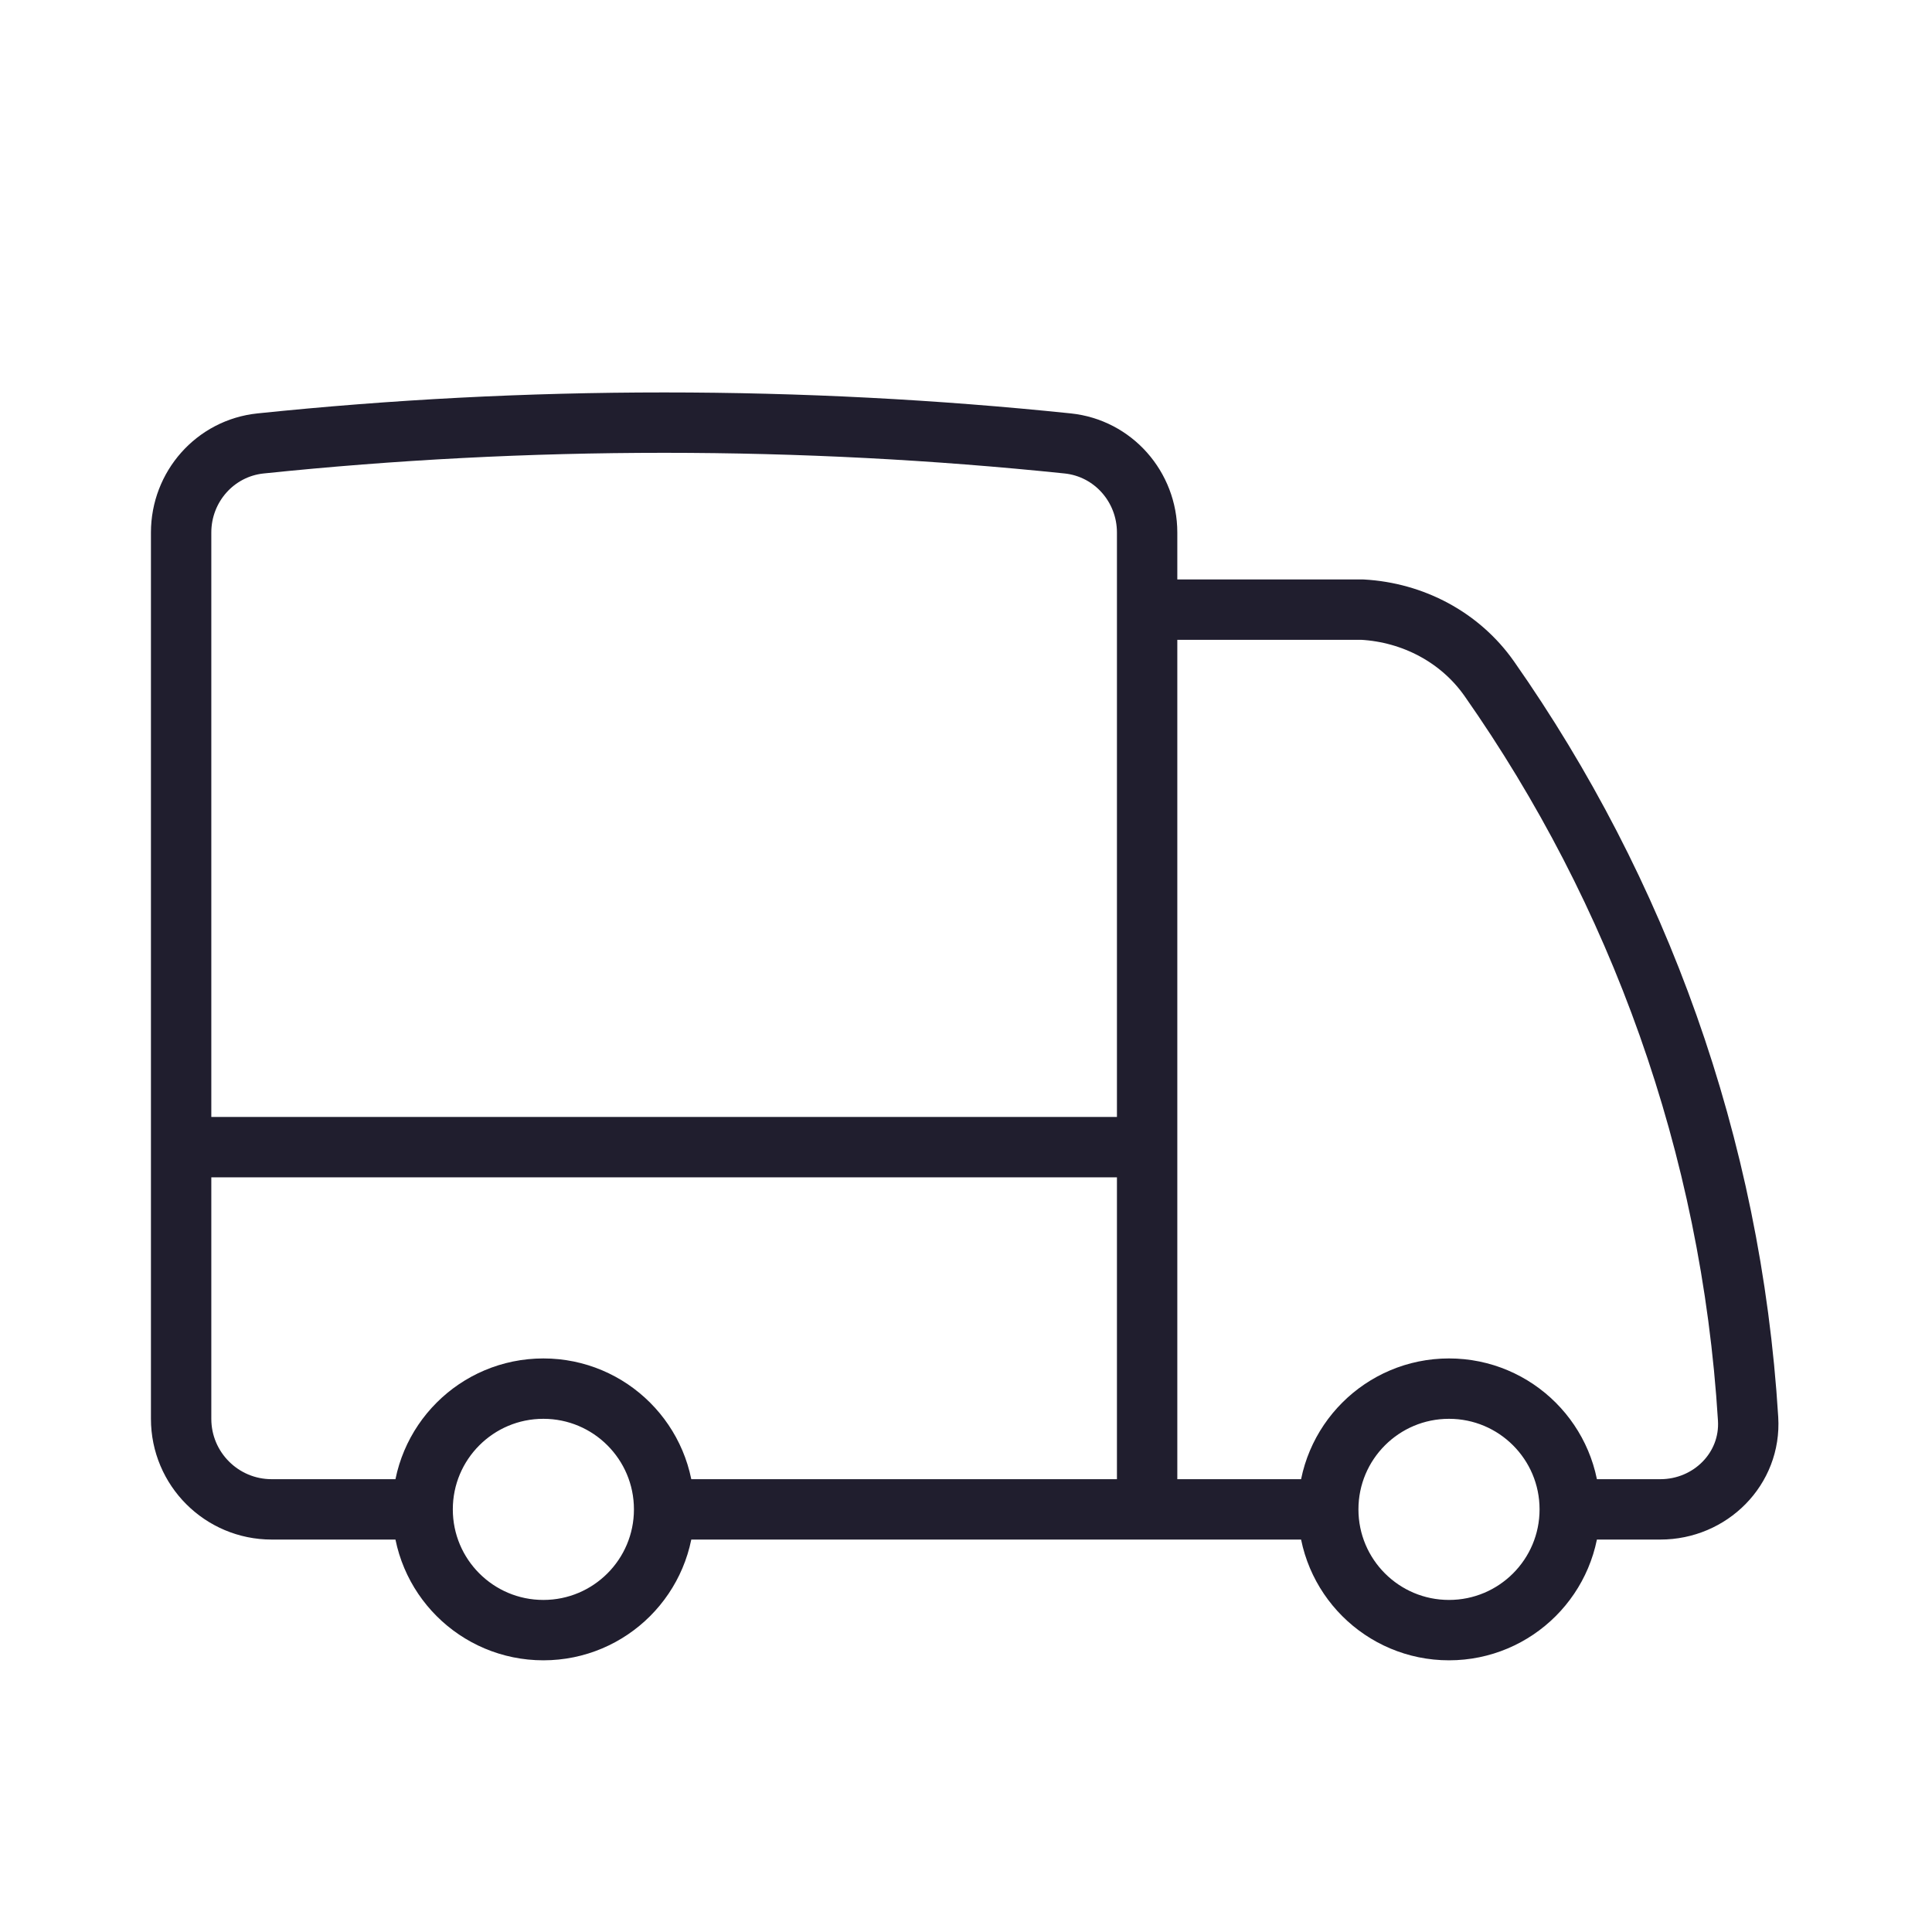 <svg width="48" height="48" viewBox="0 0 48 48" fill="none" xmlns="http://www.w3.org/2000/svg">
<path d="M16.5 37.5C16.5 39.157 15.157 40.5 13.5 40.5C11.843 40.5 10.5 39.157 10.5 37.5M16.5 37.5C16.5 35.843 15.157 34.5 13.5 34.5C11.843 34.5 10.5 35.843 10.5 37.5M16.5 37.5H28.5M10.5 37.5H6.75C5.507 37.5 4.5 36.493 4.5 35.25V28.501M39 37.5C39 39.157 37.657 40.5 36 40.5C34.343 40.5 33 39.157 33 37.5M39 37.5C39 35.843 37.657 34.5 36 34.5C34.343 34.5 33 35.843 33 37.5M39 37.5L41.25 37.5C42.493 37.5 43.507 36.491 43.431 35.251C43.011 28.436 40.695 22.134 37.003 16.866C36.279 15.832 35.106 15.216 33.845 15.146H28.5M33 37.5H28.5M28.5 15.146V13.23C28.5 12.095 27.655 11.134 26.526 11.017C23.231 10.675 19.886 10.5 16.5 10.5C13.114 10.5 9.769 10.675 6.474 11.017C5.345 11.134 4.5 12.095 4.5 13.23V28.501M28.5 15.146V28.501M28.5 37.5V28.501M28.5 28.501H4.5" stroke="#201E2E" stroke-width="1.5" stroke-linecap="round" stroke-linejoin="round"/>
</svg>
